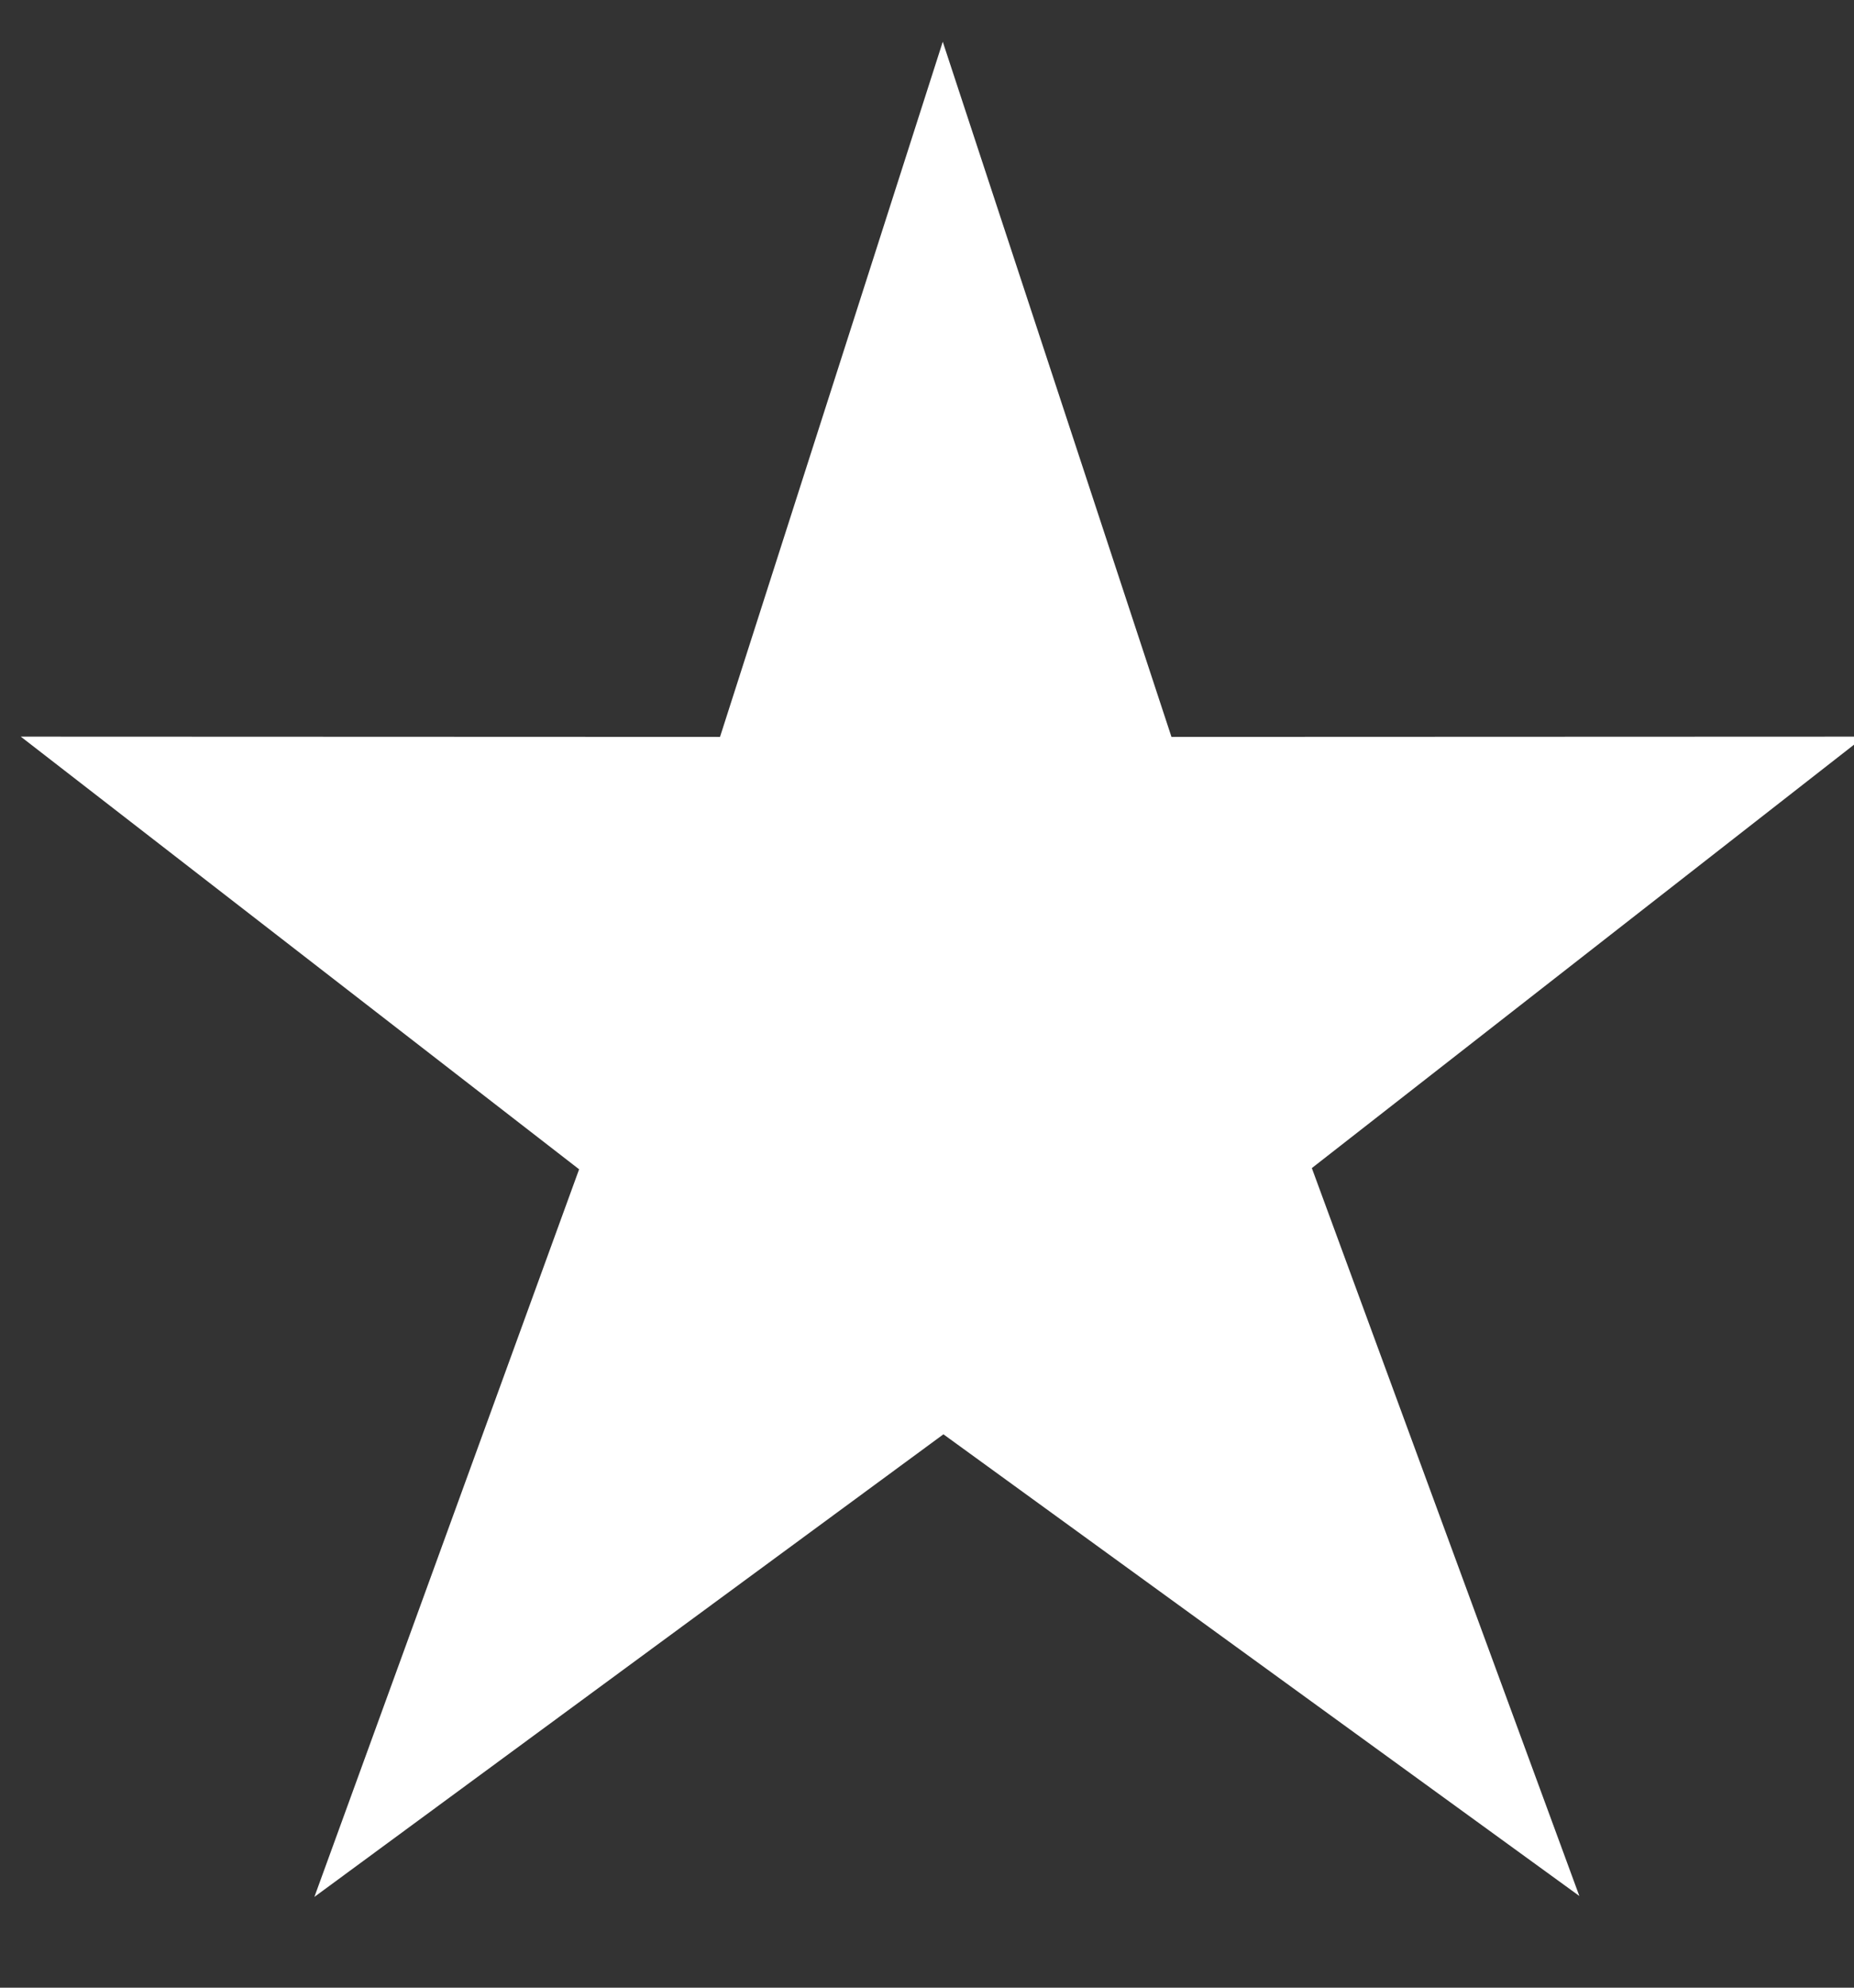<?xml version="1.0" encoding="UTF-8"?><svg version="1.1" width="14px" height="15px" viewBox="0 0 14.0 15.0" xmlns="http://www.w3.org/2000/svg" xmlns:xlink="http://www.w3.org/1999/xlink"><rect x="0" y="0" width="14.0" height="15.0" fill="#333333" stroke="none"/><defs><clipPath id="i0"><path d="M1440,0 L1440,5806 L0,5806 L0,0 L1440,0 Z"></path></clipPath><clipPath id="i1"><path d="M6.962,0 L8.689,5.246 L13.921,5.244 L9.749,8.5 L11.769,13.993 L6.967,10.509 L2.217,14 L4.216,8.509 L0,5.244 L5.28,5.246 L6.962,0 Z"></path></clipPath></defs><g transform="translate(-760.0 -2568.0)"><g clip-path="url(#i0)"><g transform="translate(467.0 2548.0)"><g transform="translate(25.0 15.0)"><g transform="translate(250.0 0.0)"><g transform="translate(18.157 5.315)"><g clip-path="url(#i1)"><polygon points="0,0 13.921,0 13.921,14 0,14 0,0" stroke="none" fill="#FFFFFF"></polygon></g></g></g></g></g></g></g></svg>